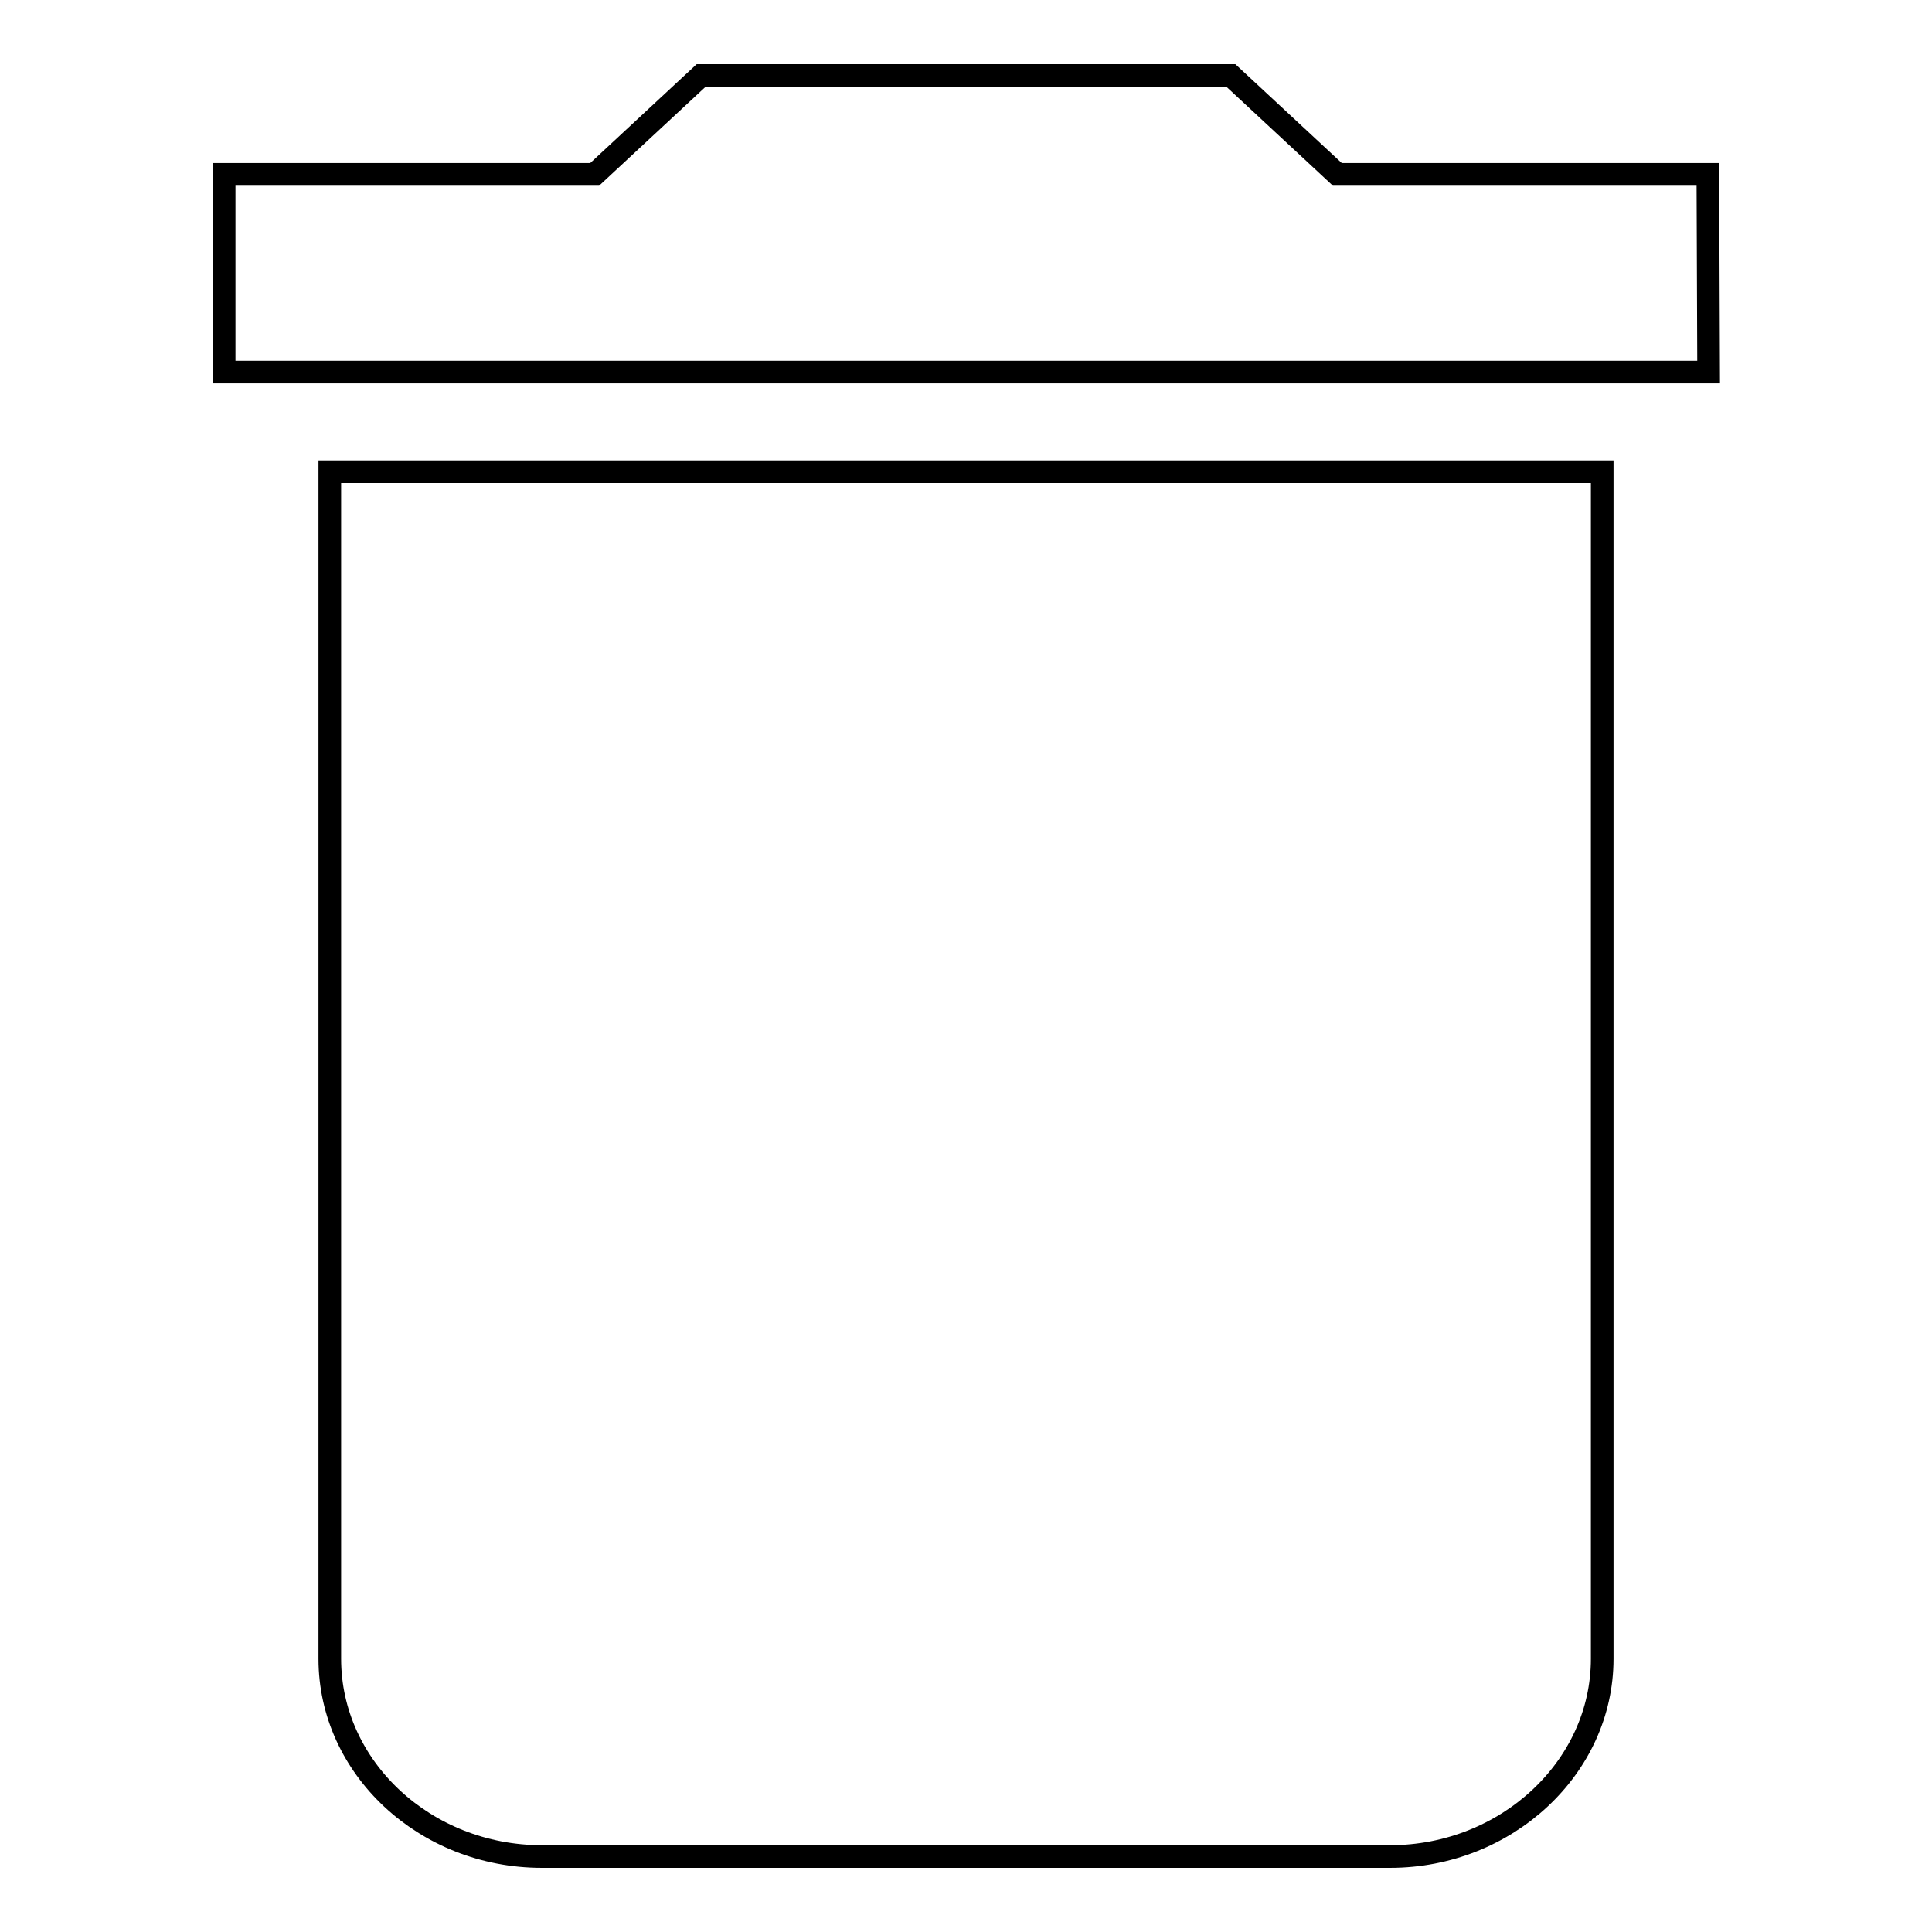 <?xml version="1.0" encoding="utf-8"?>
<!-- Svg Vector Icons : http://www.onlinewebfonts.com/icon -->
<!DOCTYPE svg PUBLIC "-//W3C//DTD SVG 1.1//EN" "http://www.w3.org/Graphics/SVG/1.1/DTD/svg11.dtd">
<svg version="1.1" xmlns="http://www.w3.org/2000/svg" xmlns:xlink="http://www.w3.org/1999/xlink" x="0px" y="0px" viewBox="0 0 256 256" enable-background="new 0 0 256 256" xml:space="preserve">
<g><g><path stroke-width="3" fill-opacity="0" stroke="#000000"  d="M43.7,219.8c0,14.4,12.6,26.2,28.1,26.2h112.4c15.4,0,28.1-11.8,28.1-26.2V62.5H43.7V219.8L43.7,219.8z M226.3,23.1h-49.1L163.1,10H92.9L78.8,23.1H29.7v26.2h196.7L226.3,23.1L226.3,23.1z"/></g></g>
</svg>